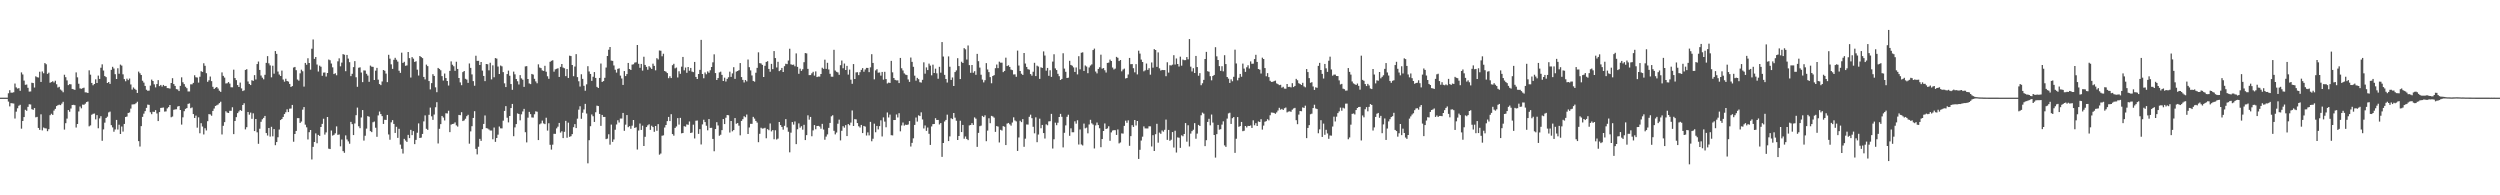 <svg xmlns="http://www.w3.org/2000/svg" width="1920" height="150"><path fill="#4f4f4f" d="M0 74.986h1v1H0zM1 74.986h1v1H1zM2 74.986h1v1H2zM3 74.984h1v1H3zM4 74.986h1v1H4zM5 74.989h1v1H5zM6 71.633h1v6.379H6zM7 69.262h1v12.472H7zM8 71.185h1v8.018H8zM9 71.187h1v8.157H9zM10 70.846h1v8.672H10zM11 64.133h1v26.874H11zM12 67.136h1v18.643H12zM13 68.021h1v15.152H13zM14 67.692h1v13.534H14zM15 69.731h1v10.732H15zM16 55.605h1v43.195H16zM17 57.207h1v35.706H17zM18 61.906h1v27.981H18zM19 65.128h1v19.194H19zM20 64.925h1v20.172H20zM21 67.454h1v14.621H21zM22 70.347h1v9.751H22zM23 70.226h1v9.982H23zM24 63.556h1v20.334H24zM25 63.783h1v20.609H25zM26 67.213h1v15.775H26zM27 58.626h1v31.469H27zM28 59.308h1v30.442H28zM29 59.548h1v38.716H29zM30 55.092h1v44.635H30zM31 62.931h1v24.896H31zM32 54.897h1v45.244H32zM33 56.28h1v41.685H33zM34 48.454h1v50.069H34zM35 49.363h1v49.281H35zM36 56.712h1v44.07H36zM37 55.797h1v43.44H37zM38 63.519h1v24.965H38zM39 63.025h1v24.342H39zM40 62.43h1v25.818H40zM41 63.334h1v21.591H41zM42 61.981h1v21.636H42zM43 64.739h1v16.741H43zM44 67.209h1v13.577H44zM45 66.685h1v13.715H45zM46 68.754h1v11.991H46zM47 69.559h1v10.002H47zM48 70.88h1v7.308H48zM49 57.39h1v42.156H49zM50 59.287h1v35.326H50zM51 61.768h1v29.318H51zM52 65.392h1v19.142H52zM53 64.604h1v21.211H53zM54 64.755h1v18.608H54zM55 68.285h1v12.36H55zM56 68.619h1v11.849H56zM57 69.008h1v11.781H57zM58 55.605h1v42.335H58zM59 59.406h1v35.832H59zM60 64.33h1v21.277H60zM61 67.902h1v13.909H61zM62 68.223h1v14.969H62zM63 67.724h1v12.614H63zM64 67.328h1v13.149H64zM65 70.896h1v8.711H65zM66 71.029h1v7.379H66zM67 71.407h1v6.56H67zM68 54.025h1v43.024H68zM69 57.323h1v38.986H69zM70 63.689h1v24.411H70zM71 65.497h1v21.914H71zM72 64.524h1v22.651H72zM73 60.917h1v30.781H73zM74 63.73h1v24.71H74zM75 58.065h1v40.44H75zM76 60.633h1v30.3H76zM77 52.036h1v37.217H77zM78 49.432h1v58.689H78zM79 54.192h1v45.184H79zM80 58.436h1v35.789H80zM81 59.241h1v31.403H81zM82 63.734h1v25.88H82zM83 62.981h1v23.321H83zM84 64.405h1v21.33H84zM85 53.666h1v42.431H85zM86 51.279h1v46.567H86zM87 52.613h1v48.535H87zM88 56.962h1v42.465H88zM89 60.683h1v31.405H89zM90 52.425h1v47.031H90zM91 56.63h1v39.146H91zM92 49.61h1v53.291H92zM93 50.37h1v46.828H93zM94 57.104h1v43.983H94zM95 60.764h1v34.44H95zM96 62.418h1v27.423H96zM97 60.425h1v29.048H97zM98 61.535h1v25.223H98zM99 60.329h1v26.024H99zM100 64.879h1v18.547H100zM101 68.797h1v11.426H101zM102 67.197h1v12.932H102zM103 68.223h1v11.797H103zM104 69.001h1v10.256H104zM105 71.372h1v6.745H105zM106 55.014h1v53.397H106zM107 56.259h1v56.276H107zM108 57.614h1v39.277H108zM109 62.009h1v27.736H109zM110 63.439h1v23.854H110zM111 65.984h1v19.361H111zM112 68.937h1v13.916H112zM113 69.731h1v10.597H113zM114 69.571h1v10.948H114zM115 65.765h1v20.478H115zM116 61.114h1v26.576H116zM117 62.226h1v23.571H117zM118 64.79h1v21.151H118zM119 67.097h1v17.51H119zM120 64.552h1v22.586H120zM121 61.544h1v31.447H121zM122 66.138h1v19.908H122zM123 65.229h1v17.684H123zM124 66.495h1v16.223H124zM125 65.25h1v17.354H125zM126 66.163h1v19.549H126zM127 65.996h1v19.581H127zM128 67.623h1v15.637H128zM129 67.733h1v14.527H129zM130 68.033h1v12.625H130zM131 63.755h1v26.299H131zM132 60.043h1v29.448H132zM133 64.588h1v19.764H133zM134 66.005h1v18.022H134zM135 68.475h1v15.427H135zM136 68.708h1v13.131H136zM137 69.951h1v11.463H137zM138 65.923h1v18.54H138zM139 59.402h1v36.315H139zM140 63.155h1v26.979H140zM141 64.602h1v20.815H141zM142 66.6h1v17.034H142zM143 67.717h1v15.276H143zM144 70.239h1v9.551H144zM145 70.255h1v9.181H145zM146 64.79h1v18.29H146zM147 64.746h1v17.798H147zM148 63.622h1v23.967H148zM149 57.79h1v32.813H149zM150 59.361h1v29.398H150zM151 59.539h1v38.503H151zM152 63.444h1v26.684H152zM153 58.928h1v43.443H153zM154 54.664h1v39.929H154zM155 55.25h1v41.916H155zM156 48.578h1v54.674H156zM157 50.56h1v47.949H157zM158 56.227h1v43.958H158zM159 62.84h1v30.231H159zM160 61.626h1v26.013H160zM161 58.77h1v29.094H161zM162 62.329h1v26.569H162zM163 66.639h1v18.542H163zM164 68.376h1v14.999H164zM165 67.454h1v13.928H165zM166 66.811h1v14.058H166zM167 67.994h1v12.296H167zM168 69.706h1v9.492H168zM169 70.532h1v7.59H169zM170 55.591h1v47.686H170zM171 58.266h1v38.373H171zM172 59.605h1v34.184H172zM173 64.112h1v21.328H173zM174 63.952h1v22.518H174zM175 63.048h1v23.745H175zM176 64.227h1v20.863H176zM177 67.003h1v18.087H177zM178 67.06h1v15.308H178zM179 53.49h1v49.531H179zM180 59.974h1v32.957H180zM181 61.539h1v28.418H181zM182 65.348h1v21.559H182zM183 66.799h1v18.817H183zM184 63.446h1v21.035H184zM185 67.879h1v17.279H185zM186 69.953h1v10.689H186zM187 69.39h1v9.931H187zM188 53.716h1v45.674H188zM189 53.149h1v44.518H189zM190 62.542h1v23.452H190zM191 64.481h1v23.587H191zM192 65.311h1v21.19H192zM193 61.624h1v29.595H193zM194 62.123h1v24.896H194zM195 57.724h1v42.912H195zM196 61.045h1v30.35H196zM197 49.21h1v52.447H197zM198 47.243h1v63.172H198zM199 53.723h1v45.145H199zM200 58.017h1v35.53H200zM201 59.631h1v31.975H201zM202 60.949h1v29.593H202zM203 57.422h1v31.632H203zM204 48.301h1v53.896H204zM205 43.121h1v60.993H205zM206 48.64h1v49.67H206zM207 50.235h1v54.662H207zM208 59.402h1v37.972H208zM209 50.48h1v54.223H209zM210 56.582h1v42.518H210zM211 39.237h1v72.282H211zM212 41.389h1v67.716H212zM213 54.913h1v50.49H213zM214 57.227h1v42.273H214zM215 58.383h1v33.809H215zM216 54.247h1v37.157H216zM217 61.059h1v28.746H217zM218 62.739h1v24.878H218zM219 60.452h1v25.75H219zM220 62.217h1v21.728H220zM221 62.693h1v23.355H221zM222 64.458h1v19.013H222zM223 66.772h1v16.587H223zM224 66.094h1v14.514H224zM225 51.855h1v56.974H225zM226 51.425h1v51.502H226zM227 53.922h1v46.615H227zM228 61.063h1v29.65H228zM229 61.956h1v28.792H229zM230 56.312h1v38.087H230zM231 53.481h1v39.847H231zM232 54.733h1v29.501H232zM233 66.486h1v15.75H233zM234 48.326h1v47.409H234zM235 49.738h1v48.054H235zM236 44.744h1v62.367H236zM237 48.388h1v53.159H237zM238 53.517h1v46.322H238zM239 37.438h1v85.024H239zM240 30.329h1v82.486H240zM241 45.218h1v63.857H241zM242 43.751h1v58.718H242zM243 49.56h1v60.462H243zM244 54.913h1v48.691H244zM245 50.411h1v54.006H245zM246 51.258h1v46.271H246zM247 58.218h1v36.924H247zM248 55.762h1v35.425H248zM249 55.662h1v47.707H249zM250 58.772h1v42.928H250zM251 56.06h1v33.799H251zM252 45.708h1v68.494H252zM253 46.303h1v68.171H253zM254 48.802h1v51.449H254zM255 51.693h1v52.442H255zM256 56.882h1v46.704H256zM257 56.259h1v46.123H257zM258 57.779h1v39.272H258zM259 47.083h1v56.493H259zM260 44.79h1v58.471H260zM261 50.945h1v61.442H261zM262 48.054h1v59.085H262zM263 41.551h1v74.537H263zM264 42.039h1v75.331H264zM265 54.687h1v49.32H265zM266 42.181h1v64.953H266zM267 44.984h1v63.6H267zM268 47.786h1v62.596H268zM269 58.463h1v35.152H269zM270 56.687h1v38.636H270zM271 51.546h1v52.165H271zM272 46.967h1v47.835H272zM273 59.361h1v29.103H273zM274 66.664h1v15.997H274zM275 52.02h1v44.944H275zM276 51.693h1v46.775H276zM277 55.71h1v34.484H277zM278 63.096h1v21.419H278zM279 54.089h1v53.884H279zM280 54.19h1v50.053H280zM281 56.685h1v42.101H281zM282 58.042h1v31.16H282zM283 62.828h1v26.841H283zM284 50.4h1v50.323H284zM285 51.192h1v50.286H285zM286 51.357h1v42.527H286zM287 61.425h1v31.923H287zM288 54.291h1v43.788H288zM289 52.142h1v52.914H289zM290 61.171h1v27.473H290zM291 64.554h1v21.106H291zM292 65.382h1v22.216H292zM293 62.542h1v26.64H293zM294 53.783h1v41.403H294zM295 54.327h1v37.656H295zM296 56.511h1v35.599H296zM297 63.059h1v25.228H297zM298 42.066h1v61.19H298zM299 45.037h1v62.289H299zM300 49.397h1v44.543H300zM301 52.885h1v39.359H301zM302 45.937h1v49.247H302zM303 44.371h1v57.745H303zM304 45.875h1v51.517H304zM305 47.333h1v58.556H305zM306 54.318h1v44.591H306zM307 55.975h1v55.072H307zM308 40.432h1v73.841H308zM309 48.315h1v69.6H309zM310 47.447h1v59.213H310zM311 50.549h1v57.398H311zM312 50.244h1v58.753H312zM313 39.915h1v63.664H313zM314 44.655h1v61.419H314zM315 59.544h1v40.218H315zM316 43.895h1v59.863H316zM317 45.06h1v55.644H317zM318 47.587h1v63.118H318zM319 47.035h1v60.359H319zM320 53.49h1v48.455H320zM321 58.028h1v36.732H321zM322 42.989h1v62.987H322zM323 43.845h1v61.815H323zM324 44.65h1v58.235H324zM325 59.086h1v34.163H325zM326 60.997h1v27.649H326zM327 49.635h1v49.272H327zM328 50.78h1v48.938H328zM329 62.267h1v25.91H329zM330 68.635h1v14.026H330zM331 63.831h1v25.493H331zM332 56.994h1v35.068H332zM333 58.308h1v29.675H333zM334 67.067h1v15.306H334zM335 70.825h1v7.642H335zM336 52.176h1v58.027H336zM337 52.927h1v45.99H337zM338 53.989h1v41.33H338zM339 58.484h1v30.549H339zM340 61.828h1v28.434H340zM341 56.458h1v36.045H341zM342 59.962h1v27.004H342zM343 62.194h1v24.953H343zM344 65.698h1v19.357H344zM345 54.437h1v47.02H345zM346 47.163h1v48.508H346zM347 49.702h1v45.516H347zM348 50.894h1v44.118H348zM349 54.362h1v39.629H349zM350 47.424h1v48.892H350zM351 52.936h1v44.276H351zM352 59.919h1v28.354H352zM353 63.288h1v25.203H353zM354 65.453h1v20.719H354zM355 55.385h1v37.606H355zM356 54.549h1v37.903H356zM357 60.507h1v30.671H357zM358 61.137h1v28.084H358zM359 63.638h1v24.548H359zM360 48.743h1v61.605H360zM361 52.135h1v48.801H361zM362 57.113h1v39.831H362zM363 62.329h1v28.231H363zM364 65.858h1v19.547H364zM365 42.824h1v71.497H365zM366 46.745h1v71.813H366zM367 46.701h1v65.985H367zM368 49.94h1v56.686H368zM369 47.607h1v60.593H369zM370 54.231h1v45.001H370zM371 58.315h1v36.876H371zM372 62.327h1v26.34H372zM373 49.173h1v49.242H373zM374 49.377h1v49.304H374zM375 54.021h1v45.397H375zM376 48.166h1v52.083H376zM377 60.99h1v39.249H377zM378 50.162h1v56.798H378zM379 59.319h1v38.62H379zM380 44.57h1v64.397H380zM381 45.003h1v60.984H381zM382 51.121h1v52.321H382zM383 56.847h1v40.35H383zM384 50.329h1v48.208H384zM385 50.919h1v47.695H385zM386 55.408h1v37.281H386zM387 64.005h1v21.202H387zM388 66.875h1v14.658H388zM389 56.866h1v33.532H389zM390 54.204h1v39.799H390zM391 58.182h1v30.883H391zM392 64.547h1v18.444H392zM393 68.958h1v10.845H393zM394 54.987h1v49.632H394zM395 57.079h1v40.778H395zM396 60.695h1v34.598H396zM397 62.405h1v24.706H397zM398 64.879h1v22.651H398zM399 57.706h1v34.722H399zM400 60.189h1v27.597H400zM401 61.26h1v24.351H401zM402 66.698h1v16.935H402zM403 50.974h1v50.581H403zM404 50.793h1v58.579H404zM405 60.681h1v29.689H405zM406 64.08h1v21.81H406zM407 64.59h1v23.042H407zM408 56.763h1v33.452H408zM409 57.317h1v32.987H409zM410 60.519h1v27.26H410zM411 62.498h1v22.98H411zM412 63.936h1v21.872H412zM413 49.418h1v58.164H413zM414 51.874h1v43.635H414zM415 52.318h1v42.449H415zM416 54.044h1v38.583H416zM417 54.494h1v40.261H417zM418 50.546h1v44.768H418zM419 55.074h1v35.324H419zM420 58.571h1v41.751H420zM421 60.516h1v34.175H421zM422 47.484h1v63.72H422zM423 46.712h1v68.206H423zM424 46.298h1v64.802H424zM425 55.06h1v47.686H425zM426 53.245h1v49.577H426zM427 52.863h1v45.74H427zM428 52.451h1v44.829H428zM429 59.095h1v35.301H429zM430 51.361h1v50.478H430zM431 49.129h1v51.669H431zM432 51.926h1v54.134H432zM433 52.428h1v48.81H433zM434 58.468h1v34.358H434zM435 53.02h1v52.738H435zM436 59.83h1v34.367H436zM437 42.757h1v62.369H437zM438 43.053h1v61.543H438zM439 49.91h1v53.124H439zM440 58.532h1v39.162H440zM441 51.086h1v44.253H441zM442 41.576h1v56.777H442zM443 59.221h1v31.923H443zM444 62.421h1v21.81H444zM445 66.451h1v15.143H445zM446 57.024h1v34.232H446zM447 60.562h1v25.999H447zM448 65.881h1v18.206H448zM449 69.678h1v10.08H449zM450 64.79h1v22.392H450zM451 50.858h1v74.58H451zM452 54.87h1v52.793H452zM453 56.781h1v40.151H453zM454 62.116h1v25.782H454zM455 58.949h1v30.325H455zM456 55.357h1v38.274H456zM457 59.834h1v26.363H457zM458 66.735h1v14.408H458zM459 67.573h1v13.882H459zM460 59.846h1v27.645H460zM461 48.768h1v47.899H461zM462 62.924h1v25.34H462zM463 62.272h1v27.519H463zM464 59.766h1v30.046H464zM465 51.892h1v54.969H465zM466 43.025h1v63.404H466zM467 38.216h1v64.912H467zM468 36.113h1v75.01H468zM469 46.55h1v49.164H469zM470 46.747h1v62.195H470zM471 50.281h1v56.832H471zM472 53.561h1v46.075H472zM473 55.735h1v39.867H473zM474 52.892h1v39.478H474zM475 52.476h1v41.641H475zM476 58.079h1v32.937H476zM477 60.258h1v30.783H477zM478 65.252h1v21.483H478zM479 54.591h1v45.85H479zM480 58.42h1v37.306H480zM481 56.861h1v31.508H481zM482 48.31h1v49.389H482zM483 52.988h1v43.861H483zM484 53.785h1v45.109H484zM485 49.633h1v46.869H485zM486 49.333h1v42.824H486zM487 48.074h1v50.188H487zM488 47.834h1v49.897H488zM489 34.547h1v80.282H489zM490 49.017h1v51.238H490zM491 52.073h1v42.811H491zM492 49.093h1v50.705H492zM493 54.245h1v42.255H493zM494 43.581h1v68.563H494zM495 49.88h1v55.198H495zM496 51.35h1v46.214H496zM497 53.547h1v42.724H497zM498 50.858h1v44.582H498zM499 51.888h1v47.835H499zM500 52.952h1v43.587H500zM501 48.907h1v48.675H501zM502 50.574h1v50.643H502zM503 54.014h1v42.756H503zM504 44.675h1v55.772H504zM505 45.683h1v49.638H505zM506 38.77h1v79.991H506zM507 38.949h1v78.984H507zM508 43.233h1v61.021H508zM509 41.274h1v62.662H509zM510 54.536h1v43.385H510zM511 55.092h1v40.906H511zM512 56.113h1v36.933H512zM513 60.068h1v29.718H513zM514 58.578h1v34.418H514zM515 59.967h1v27.741H515zM516 50.072h1v52.866H516zM517 48.99h1v55.209H517zM518 52.464h1v45.791H518zM519 51.871h1v45.23H519zM520 59.477h1v31.238H520zM521 54.733h1v40.959H521zM522 56.692h1v33.838H522zM523 51.224h1v51.193H523zM524 43.716h1v58.434H524zM525 54h1v42.905H525zM526 51.869h1v45.406H526zM527 55.911h1v39.622H527zM528 51.462h1v44.376H528zM529 54.327h1v38.959H529zM530 52.158h1v49.966H530zM531 54.991h1v46.812H531zM532 55.389h1v40.355H532zM533 47.585h1v58.776H533zM534 59.07h1v33.63H534zM535 60.656h1v31.888H535zM536 56.815h1v45.988H536zM537 53.673h1v45.521H537zM538 30.64h1v80.291H538zM539 56.85h1v38.691H539zM540 60.125h1v31.852H540zM541 55.659h1v38.091H541zM542 57.037h1v39.524H542zM543 54.856h1v45.219H543zM544 55.852h1v35.582H544zM545 53.989h1v44.264H545zM546 51.437h1v46.718H546zM547 47.875h1v58.842H547zM548 41.732h1v74.436H548zM549 56.124h1v42.994H549zM550 61.457h1v32.403H550zM551 59.942h1v36.404H551zM552 55.589h1v48.661H552zM553 55.044h1v48.407H553zM554 57.497h1v42.461H554zM555 62.222h1v29.224H555zM556 59.624h1v35.676H556zM557 62.62h1v27.791H557zM558 60.571h1v27.771H558zM559 59.315h1v29.185H559zM560 55.062h1v46.711H560zM561 59.042h1v33.889H561zM562 56.385h1v44.5H562zM563 51.592h1v48.304H563zM564 60.576h1v30.108H564zM565 54.993h1v40.053H565zM566 54.51h1v40.005H566zM567 53.918h1v42.605H567zM568 48.454h1v55.47H568zM569 59.18h1v33.694H569zM570 61.331h1v30.231H570zM571 63.316h1v25.972H571zM572 61.439h1v28.611H572zM573 62.501h1v25.436H573zM574 45.703h1v57.189H574zM575 51.585h1v46.315H575zM576 54.073h1v41.016H576zM577 57.964h1v37.155H577zM578 62.151h1v27.604H578zM579 62.72h1v28.382H579zM580 55.863h1v37.008H580zM581 52.128h1v42.044H581zM582 40.166h1v69.048H582zM583 48.463h1v54.308H583zM584 48.722h1v49.364H584zM585 49.83h1v48.913H585zM586 59.125h1v39.465H586zM587 50.551h1v47.624H587zM588 47.569h1v58.618H588zM589 46.976h1v52.197H589zM590 52.95h1v47.025H590zM591 55.074h1v39.734H591zM592 49.075h1v51.824H592zM593 53.082h1v46.828H593zM594 39.217h1v67.734H594zM595 44.584h1v55.459H595zM596 51.812h1v55.37H596zM597 47.459h1v58.982H597zM598 54.648h1v39.03H598zM599 53.838h1v42.213H599zM600 52.151h1v45.333H600zM601 55.321h1v44.262H601zM602 50.851h1v45.754H602zM603 48.937h1v42.557H603zM604 49.255h1v48.592H604zM605 46.474h1v54.69H605zM606 37.436h1v79.538H606zM607 49.386h1v52.506H607zM608 49.8h1v43.923H608zM609 49.631h1v46.079H609zM610 50.867h1v42.405H610zM611 41.011h1v69.67H611zM612 51.377h1v47.89H612zM613 56.669h1v38.114H613zM614 52.714h1v45.328H614zM615 54.412h1v42.488H615zM616 53.188h1v46.391H616zM617 47.775h1v48.068H617zM618 40.762h1v66.83H618zM619 41.002h1v62.779H619zM620 52.879h1v35.69H620zM621 57.692h1v34.195H621zM622 57.628h1v32.161H622zM623 56.321h1v48.352H623zM624 55.151h1v44.997H624zM625 58.079h1v37.961H625zM626 54.84h1v44.45H626zM627 59.177h1v37.588H627zM628 58.765h1v37.92H628zM629 58.832h1v38.37H629zM630 56.852h1v42.026H630zM631 52.002h1v43.149H631zM632 52.913h1v46.594H632zM633 45.843h1v61.479H633zM634 52.899h1v52.033H634zM635 48.239h1v54.967H635zM636 53.357h1v44.825H636zM637 56.692h1v37.718H637zM638 58.88h1v30.446H638zM639 58.932h1v29.567H639zM640 38.244h1v62.199H640zM641 54.174h1v49.064H641zM642 55.165h1v46.629H642zM643 55.611h1v39.428H643zM644 57.472h1v34.424H644zM645 50.054h1v57.782H645zM646 46.479h1v53.98H646zM647 52.444h1v44.463H647zM648 48.786h1v49.272H648zM649 53.737h1v42.344H649zM650 50.601h1v53.887H650zM651 57.285h1v38.002H651zM652 53.476h1v42.747H652zM653 61.187h1v32.98H653zM654 64.368h1v20.462H654zM655 49.216h1v47.544H655zM656 60.679h1v30.819H656zM657 55.627h1v36.084H657zM658 55.428h1v39.107H658zM659 57.706h1v39.291H659zM660 55.458h1v42.481H660zM661 53.677h1v42.257H661zM662 52.32h1v49.897H662zM663 55.09h1v41.641H663zM664 53.357h1v43.896H664zM665 52.1h1v51.982H665zM666 52.192h1v49.476H666zM667 55.408h1v48.602H667zM668 51.736h1v41.877H668zM669 41.64h1v66.832H669zM670 48.347h1v58.187H670zM671 60.926h1v34.07H671zM672 54.044h1v47.517H672zM673 53.149h1v43.545H673zM674 55.833h1v43.548H674zM675 55.63h1v41.266H675zM676 58.058h1v34.333H676zM677 55.222h1v49.579H677zM678 61.189h1v28.988H678zM679 55.138h1v38.228H679zM680 60.738h1v36.983H680zM681 64.085h1v22.264H681zM682 63.441h1v26.754H682zM683 63.691h1v24.315H683zM684 46.724h1v57.086H684zM685 55.55h1v48.446H685zM686 59.912h1v32.273H686zM687 61.349h1v30.824H687zM688 61.739h1v26.18H688zM689 61.67h1v28.524H689zM690 63.796h1v23.133H690zM691 44.506h1v56.361H691zM692 52.441h1v43.905H692zM693 54.131h1v39.968H693zM694 56.385h1v40.055H694zM695 57.314h1v38.453H695zM696 57.664h1v38.336H696zM697 61.027h1v34.569H697zM698 62.899h1v30.082H698zM699 44.193h1v68.352H699zM700 47.516h1v62.225H700zM701 51.295h1v54.937H701zM702 58.131h1v37.812H702zM703 61.958h1v28.293H703zM704 59.789h1v33.6H704zM705 60.809h1v27.757H705zM706 63.123h1v26.006H706zM707 63.451h1v22.831H707zM708 61.304h1v30.469H708zM709 47.875h1v50.79H709zM710 56.596h1v39.751H710zM711 51.746h1v48.746H711zM712 53.796h1v44.154H712zM713 48.841h1v53.928H713zM714 50.377h1v60.955H714zM715 57.866h1v39.261H715zM716 49.658h1v45.674H716zM717 56.049h1v39.158H717zM718 52.725h1v38.05H718zM719 56.296h1v35.871H719zM720 60.457h1v31.671H720zM721 51.311h1v44.292H721zM722 55.817h1v38.709H722zM723 32.304h1v88.146H723zM724 43.417h1v66.425H724zM725 57.475h1v35.816H725zM726 60.658h1v31.474H726zM727 63.405h1v24.653H727zM728 43.302h1v65.019H728zM729 51.263h1v53.468H729zM730 61.414h1v29.391H730zM731 59.486h1v31.989H731zM732 66.051h1v20.712H732zM733 55.357h1v35.013H733zM734 54.057h1v38.688H734zM735 44.694h1v62.831H735zM736 50.739h1v53.706H736zM737 60.699h1v32.028H737zM738 47.427h1v53.976H738zM739 48.406h1v47.535H739zM740 36.983h1v69.581H740zM741 37.866h1v66.949H741zM742 45.735h1v60.961H742zM743 34.911h1v72.701H743zM744 50.015h1v46.269H744zM745 55.914h1v40.105H745zM746 49.901h1v44.655H746zM747 55.847h1v40.103H747zM748 54.689h1v35.484H748zM749 57.44h1v33.712H749zM750 41.366h1v71.408H750zM751 46.996h1v55.061H751zM752 51.894h1v45.035H752zM753 57.404h1v39.043H753zM754 61.109h1v27.89H754zM755 63.263h1v26.629H755zM756 61.606h1v26.986H756zM757 48.477h1v59.982H757zM758 53.362h1v46.924H758zM759 55.419h1v35.429H759zM760 59.228h1v35.372H760zM761 63.945h1v25.024H761zM762 58.381h1v31.087H762zM763 57.692h1v32.689H763zM764 52.361h1v48.904H764zM765 49.576h1v47.23H765zM766 52.329h1v44.926H766zM767 47.36h1v62.058H767zM768 48.109h1v51.572H768zM769 48.109h1v52.145H769zM770 55.41h1v41.481H770zM771 54.462h1v42.879H771zM772 44.291h1v67.128H772zM773 50.761h1v44.161H773zM774 50.102h1v44.294H774zM775 51.43h1v44.037H775zM776 53.474h1v43.035H776zM777 53.87h1v40.245H777zM778 57.186h1v32.902H778zM779 57.063h1v35.466H779zM780 58.983h1v34.239H780zM781 38.876h1v77.027H781zM782 50.315h1v55.244H782zM783 54.508h1v38.226H783zM784 56.63h1v37.162H784zM785 57.557h1v33.923H785zM786 40.704h1v72.055H786zM787 48.816h1v57.684H787zM788 51.427h1v44.161H788zM789 53.133h1v42.563H789zM790 53.517h1v36.189H790zM791 56.866h1v31.204H791zM792 58.12h1v32.646H792zM793 55.108h1v42.25H793zM794 48.232h1v54.182H794zM795 58.434h1v31.689H795zM796 50.441h1v58.782H796zM797 51.112h1v52.223H797zM798 60.58h1v30.538H798zM799 51.714h1v46.812H799zM800 52.155h1v43.811H800zM801 39.466h1v62.705H801zM802 42.664h1v63.715H802zM803 54.25h1v41.222H803zM804 52.18h1v44.047H804zM805 58.23h1v34.99H805zM806 53.979h1v39.098H806zM807 59.01h1v28.416H807zM808 47.298h1v66.768H808zM809 41.693h1v65.248H809zM810 52.519h1v41.71H810zM811 53.833h1v42.325H811zM812 56.701h1v37.56H812zM813 58.532h1v31.305H813zM814 61.434h1v26.027H814zM815 60.599h1v29.119H815zM816 40.931h1v72.271H816zM817 52.67h1v49.3H817zM818 55.142h1v41.172H818zM819 59.88h1v29.847H819zM820 59.651h1v28.46H820zM821 46.712h1v57.581H821zM822 49.844h1v48.698H822zM823 50.475h1v51.106H823zM824 51.757h1v49.808H824zM825 55.25h1v37.915H825zM826 51.807h1v43.179H826zM827 57.163h1v35.207H827zM828 43.149h1v67.83H828zM829 53.238h1v46.198H829zM830 40.491h1v70.478H830zM831 40.166h1v71.538H831zM832 54.483h1v40.451H832zM833 50.262h1v48.279H833zM834 51.098h1v46.91H834zM835 56.197h1v46.224H835zM836 51.796h1v43.788H836zM837 50.345h1v41.678H837zM838 49.482h1v45.221H838zM839 38.464h1v57.205H839zM840 37.301h1v76.734H840zM841 54.941h1v41.355H841zM842 56.392h1v37.739H842zM843 52.952h1v43.12H843zM844 51.638h1v46.873H844zM845 41.97h1v71.074H845zM846 52.73h1v54.047H846zM847 52.272h1v48.32H847zM848 53.984h1v40.817H848zM849 55.708h1v43.388H849zM850 48.322h1v50.295H850zM851 48.072h1v48.924H851zM852 45.779h1v62.339H852zM853 46.854h1v54.825H853zM854 51.846h1v48.412H854zM855 53.362h1v46.581H855zM856 52.686h1v47.322H856zM857 43.655h1v59.991H857zM858 44.366h1v55.051H858zM859 46.907h1v63.239H859zM860 46.076h1v63.319H860zM861 54.787h1v47.684H861zM862 53.382h1v49.249H862zM863 52.695h1v43.951H863zM864 60.278h1v32.403H864zM865 59.917h1v34.406H865zM866 57.172h1v35.244H866zM867 44.511h1v67.455H867zM868 49.315h1v55.228H868zM869 49.189h1v46.981H869zM870 52.402h1v45.072H870zM871 55.531h1v36.628H871zM872 49.276h1v47.07H872zM873 57.136h1v35.807H873zM874 38.905h1v83.173H874zM875 41.187h1v73.877H875zM876 45.772h1v62.177H876zM877 47.635h1v57.35H877zM878 54.792h1v42.291H878zM879 54.037h1v44.557H879zM880 48.791h1v49.876H880zM881 53.664h1v45.003H881zM882 52.384h1v44.607H882zM883 57.367h1v39.648H883zM884 47.951h1v64.553H884zM885 51.958h1v51.879H885zM886 37.756h1v78.206H886zM887 38.393h1v64.681H887zM888 51.366h1v43.694H888zM889 40.231h1v69.359H889zM890 52.492h1v49.361H890zM891 54.149h1v48.602H891zM892 53.732h1v46.452H892zM893 53.831h1v47.285H893zM894 53.787h1v45.882H894zM895 58.504h1v33.358H895zM896 47.823h1v59.572H896zM897 55.744h1v44.022H897zM898 50.125h1v58.029H898zM899 50.281h1v57.059H899zM900 49.654h1v51.778H900zM901 42.375h1v70.952H901zM902 49.557h1v50.838H902zM903 44.925h1v72.218H903zM904 49.162h1v56.375H904zM905 51.107h1v54.66H905zM906 43.533h1v70.032H906zM907 50.439h1v53.486H907zM908 45.79h1v58.853H908zM909 46.241h1v56.654H909zM910 46.184h1v48.313H910zM911 43.824h1v64.955H911zM912 45.566h1v50.616H912zM913 30h1v82.479H913zM914 51.189h1v51.433H914zM915 54.89h1v45.821H915zM916 52.37h1v47.256H916zM917 56.085h1v38.494H917zM918 42.977h1v63.571H918zM919 51.524h1v51.058H919zM920 58.157h1v37.766H920zM921 56.19h1v40.561H921zM922 65.412h1v23.129H922zM923 63.966h1v22.531H923zM924 61.363h1v25.935H924zM925 45.325h1v66.906H925zM926 39.835h1v67.853H926zM927 54.668h1v38.984H927zM928 55.11h1v36.118H928zM929 58.498h1v37.764H929zM930 61.679h1v26.292H930zM931 58.388h1v35.789H931zM932 57.566h1v46.125H932zM933 36.257h1v84.779H933zM934 43.263h1v59.757H934zM935 46.083h1v49.851H935zM936 50.814h1v48.759H936zM937 54.444h1v44.756H937zM938 50.86h1v44.811H938zM939 54.767h1v38.391H939zM940 42.396h1v69.245H940zM941 49.198h1v63.58H941zM942 59.143h1v31.939H942zM943 60.397h1v26.693H943zM944 63.702h1v22.882H944zM945 60.919h1v34.278H945zM946 62.434h1v28.361H946zM947 59.003h1v30.92H947zM948 38.12h1v79.3H948zM949 48.752h1v57.805H949zM950 61.67h1v28.247H950zM951 59.766h1v37.606H951zM952 56.79h1v40.048H952zM953 58.953h1v34.692H953zM954 48.848h1v51.895H954zM955 52.693h1v47.723H955zM956 55.218h1v41.566H956zM957 51.682h1v46.205H957zM958 50.148h1v46.5H958zM959 52.65h1v44.097H959zM960 47.166h1v49.194H960zM961 48.981h1v49.272H961zM962 48.912h1v43.479H962zM963 45.364h1v50.842H963zM964 42.064h1v52.572H964zM965 47.585h1v49.185H965zM966 52.972h1v40.316H966zM967 53.497h1v40.178H967zM968 56.456h1v35.113H968zM969 44.282h1v55.257H969zM970 45.33h1v51.142H970zM971 52.283h1v41.199H971zM972 58.571h1v34.459H972zM973 56.186h1v35.372H973zM974 59.216h1v33.25H974zM975 62.08h1v26.457H975zM976 62.913h1v23.504H976zM977 62.837h1v23.669H977zM978 62.315h1v24.401H978zM979 61.88h1v25.514H979zM980 64.057h1v22.277H980zM981 64.609h1v20.295H981zM982 65.398h1v17.418H982zM983 65.131h1v19.089H983zM984 67.342h1v16.281H984zM985 66.682h1v17.778H985zM986 68.021h1v15.106H986zM987 68.145h1v14.434H987zM988 64.526h1v21.806H988zM989 66.76h1v18.961H989zM990 66.685h1v18.835H990zM991 67.147h1v18.707H991zM992 63.922h1v20.325H992zM993 66.854h1v16.457H993zM994 66h1v16.823H994zM995 60.578h1v31.721H995zM996 61.629h1v33.763H996zM997 63.92h1v24.104H997zM998 64.487h1v20.771H998zM999 65.261h1v20.206H999zM1000 63.615h1v18.867H1000zM1001 66.376h1v16.542H1001zM1002 67.062h1v14.072H1002zM1003 53.057h1v53.021H1003zM1004 55.348h1v42.9H1004zM1005 60.022h1v36.07H1005zM1006 63.567h1v24.177H1006zM1007 63.13h1v24.161H1007zM1008 66.401h1v16.578H1008zM1009 69.058h1v11.389H1009zM1010 67.09h1v16.223H1010zM1011 67.433h1v16.349H1011zM1012 50.574h1v51.776H1012zM1013 48.301h1v51.009H1013zM1014 53.741h1v38.576H1014zM1015 56.747h1v48.439H1015zM1016 60.326h1v34.596H1016zM1017 49.093h1v54.44H1017zM1018 52.499h1v47.164H1018zM1019 55.195h1v47.302H1019zM1020 46.655h1v59.961H1020zM1021 43.52h1v60.494H1021zM1022 53.327h1v50.881H1022zM1023 58.131h1v39.023H1023zM1024 57.296h1v32.298H1024zM1025 57.28h1v36.017H1025zM1026 58.374h1v31.229H1026zM1027 58.404h1v28.489H1027zM1028 61.736h1v23.827H1028zM1029 64.877h1v17.761H1029zM1030 64.407h1v20.657H1030zM1031 68.118h1v14.626H1031zM1032 68.509h1v14.793H1032zM1033 69.658h1v9.982H1033zM1034 69.532h1v10.025H1034zM1035 52.261h1v54.711H1035zM1036 55.199h1v50.369H1036zM1037 57.312h1v38.421H1037zM1038 62.544h1v24.926H1038zM1039 64.034h1v23.083H1039zM1040 64.675h1v23.236H1040zM1041 65.289h1v19.224H1041zM1042 64.149h1v18.775H1042zM1043 65.957h1v16.226H1043zM1044 68.88h1v13.195H1044zM1045 42.728h1v65.138H1045zM1046 61.324h1v27.338H1046zM1047 62.045h1v28.061H1047zM1048 64.574h1v19.352H1048zM1049 66.099h1v16.155H1049zM1050 64.389h1v21.101H1050zM1051 65.648h1v16.411H1051zM1052 67.932h1v11.984H1052zM1053 68.392h1v12.222H1053zM1054 53.007h1v47.263H1054zM1055 57.248h1v40.597H1055zM1056 64.064h1v25.752H1056zM1057 61.7h1v25.642H1057zM1058 62.025h1v24.704H1058zM1059 55.291h1v35.189H1059zM1060 60.182h1v28.785H1060zM1061 58.96h1v43.344H1061zM1062 57.804h1v37.716H1062zM1063 52.869h1v38.096H1063zM1064 48.457h1v59.036H1064zM1065 55.641h1v43.051H1065zM1066 57.987h1v35.225H1066zM1067 62.164h1v29.382H1067zM1068 63.586h1v26.317H1068zM1069 62.057h1v27.203H1069zM1070 61.647h1v25.003H1070zM1071 49.96h1v49.826H1071zM1072 47.482h1v53.191H1072zM1073 52.814h1v52.156H1073zM1074 55.68h1v46.677H1074zM1075 57.85h1v37.407H1075zM1076 50.906h1v52.868H1076zM1077 56.426h1v42.397H1077zM1078 44.783h1v57.354H1078zM1079 45.399h1v60.245H1079zM1080 50.64h1v56.008H1080zM1081 57.198h1v46.482H1081zM1082 59.377h1v31.721H1082zM1083 56.401h1v33.019H1083zM1084 60.077h1v27.908H1084zM1085 62.196h1v24.795H1085zM1086 64.343h1v20.27H1086zM1087 63.766h1v19.542H1087zM1088 63.533h1v19.567H1088zM1089 61.636h1v22.568H1089zM1090 63.913h1v18.073H1090zM1091 67.108h1v13.543H1091zM1092 57.31h1v37.62H1092zM1093 52.581h1v51.978H1093zM1094 53.696h1v42.355H1094zM1095 57.996h1v34.598H1095zM1096 61.459h1v28.547H1096zM1097 64.478h1v25.729H1097zM1098 65.261h1v20.714H1098zM1099 67.687h1v16.793H1099zM1100 67.905h1v16.143H1100zM1101 68.321h1v14.978H1101zM1102 60.587h1v29.194H1102zM1103 57.081h1v31.584H1103zM1104 56.646h1v33.138H1104zM1105 62.276h1v26.736H1105zM1106 65.062h1v23.994H1106zM1107 63.112h1v26.114H1107zM1108 65.124h1v21.659H1108zM1109 65.485h1v19.094H1109zM1110 64.803h1v18.086H1110zM1111 65.469h1v16.313H1111zM1112 60.583h1v26.851H1112zM1113 64.54h1v25.576H1113zM1114 65.227h1v18.897H1114zM1115 64.146h1v19.817H1115zM1116 64.478h1v20.16H1116zM1117 59.015h1v40.776H1117zM1118 59.734h1v33.459H1118zM1119 60.077h1v30.254H1119zM1120 61.931h1v25.301H1120zM1121 65.421h1v22.987H1121zM1122 54.508h1v47.185H1122zM1123 53.359h1v53.962H1123zM1124 56.319h1v41.417H1124zM1125 59.814h1v28.83H1125zM1126 62.672h1v26.617H1126zM1127 61.713h1v26.649H1127zM1128 63.201h1v22.06H1128zM1129 65.6h1v19.084H1129zM1130 52.844h1v42.971H1130zM1131 50.217h1v49.24H1131zM1132 53.199h1v42.525H1132zM1133 52.934h1v49.348H1133zM1134 60.681h1v32.323H1134zM1135 52.409h1v49.792H1135zM1136 55.513h1v42.657H1136zM1137 46.401h1v57.871H1137zM1138 43.282h1v66.278H1138zM1139 49.741h1v50.675H1139zM1140 53.913h1v48.505H1140zM1141 61.143h1v33.559H1141zM1142 54.984h1v36.818H1142zM1143 54.703h1v38.647H1143zM1144 61.713h1v26.439H1144zM1145 64.746h1v21.918H1145zM1146 65.048h1v16.963H1146zM1147 63.922h1v20.309H1147zM1148 65.06h1v19.92H1148zM1149 66.08h1v17.878H1149zM1150 68.195h1v12.307H1150zM1151 68.907h1v10.909H1151zM1152 54.087h1v51.934H1152zM1153 56.71h1v41.737H1153zM1154 59.93h1v35.047H1154zM1155 61.869h1v25.683H1155zM1156 63.027h1v24.25H1156zM1157 63.849h1v21.467H1157zM1158 65.966h1v16.088H1158zM1159 67.429h1v13.598H1159zM1160 68.033h1v14.708H1160zM1161 58.514h1v34.111H1161zM1162 50.581h1v49.929H1162zM1163 65.142h1v17.709H1163zM1164 66.541h1v16.757H1164zM1165 68.909h1v14.173H1165zM1166 69.024h1v10.586H1166zM1167 68.951h1v13.111H1167zM1168 69.983h1v11.875H1168zM1169 71.132h1v7.567H1169zM1170 71.88h1v6.88H1170zM1171 65.984h1v16.661H1171zM1172 48.978h1v50.71H1172zM1173 60.915h1v29.773H1173zM1174 64.696h1v21.154H1174zM1175 64.748h1v19.812H1175zM1176 58.791h1v32.019H1176zM1177 62.089h1v27.565H1177zM1178 57.392h1v43.493H1178zM1179 58.795h1v42.859H1179zM1180 60.15h1v29.506H1180zM1181 48.315h1v61.46H1181zM1182 52.661h1v49.071H1182zM1183 56.657h1v40.739H1183zM1184 61.253h1v27.494H1184zM1185 59.113h1v30.119H1185zM1186 57.527h1v29.728H1186zM1187 60.406h1v26.26H1187zM1188 57.559h1v41.209H1188zM1189 47.752h1v54.827H1189zM1190 51.031h1v47.661H1190zM1191 51.029h1v53.184H1191zM1192 59.255h1v35.647H1192zM1193 51.004h1v55.686H1193zM1194 56.264h1v41.133H1194zM1195 45.213h1v57.317H1195zM1196 47.518h1v57.169H1196zM1197 53.226h1v43.461H1197zM1198 51.606h1v54.191H1198zM1199 58.992h1v38.08H1199zM1200 54.078h1v37.924H1200zM1201 54.311h1v38.299H1201zM1202 60.851h1v29.65H1202zM1203 63.183h1v22.557H1203zM1204 62.986h1v21.105H1204zM1205 63.398h1v21.73H1205zM1206 62.601h1v21.295H1206zM1207 62.627h1v20.879H1207zM1208 66.323h1v15.184H1208zM1209 67.525h1v12.804H1209zM1210 51.489h1v55.489H1210zM1211 53.403h1v54.93H1211zM1212 53.329h1v44.12H1212zM1213 58.5h1v30.826H1213zM1214 63.208h1v27.075H1214zM1215 57.692h1v36.368H1215zM1216 57.344h1v34.065H1216zM1217 56.11h1v36.081H1217zM1218 58.928h1v32.387H1218zM1219 59.663h1v29.567H1219zM1220 56.154h1v41.195H1220zM1221 53.174h1v41.215H1221zM1222 52.618h1v40.677H1222zM1223 54.025h1v40.334H1223zM1224 57.575h1v36.13H1224zM1225 42.778h1v65.754H1225zM1226 44.955h1v61.428H1226zM1227 43.7h1v70.54H1227zM1228 41.707h1v66.99H1228zM1229 49.468h1v60.476H1229zM1230 51.558h1v57.718H1230zM1231 54.474h1v47.695H1231zM1232 47.417h1v58.141H1232zM1233 58.452h1v38.579H1233zM1234 54.22h1v40.842H1234zM1235 56.392h1v34.633H1235zM1236 56.889h1v46.253H1236zM1237 51.947h1v57.853H1237zM1238 59.399h1v35.209H1238zM1239 41.56h1v78.13H1239zM1240 40.576h1v71.68H1240zM1241 45.138h1v65.441H1241zM1242 53.801h1v50.975H1242zM1243 53.121h1v51.47H1243zM1244 48.168h1v53.241H1244zM1245 46.788h1v58.92H1245zM1246 48.669h1v58.045H1246zM1247 47.699h1v56.187H1247zM1248 49.738h1v44.275H1248zM1249 46.495h1v64.596H1249zM1250 47.898h1v54.868H1250zM1251 51.874h1v50.886H1251zM1252 47.921h1v52.186H1252zM1253 47.704h1v57.244H1253zM1254 40.784h1v67.068H1254zM1255 38.264h1v65.665H1255zM1256 50.912h1v54.381H1256zM1257 60.75h1v36.816H1257zM1258 55.316h1v42.2H1258zM1259 48.452h1v47.237H1259zM1260 55.639h1v36.095H1260zM1261 56.094h1v33.268H1261zM1262 59.599h1v28.222H1262zM1263 48.628h1v52.252H1263zM1264 37.811h1v62.06H1264zM1265 50.274h1v47.649H1265zM1266 53.659h1v36.814H1266zM1267 58.722h1v29.785H1267zM1268 49.965h1v61.257H1268zM1269 53.162h1v52.191H1269zM1270 54.424h1v41.675H1270zM1271 58.521h1v32.44H1271zM1272 60.203h1v29.547H1272zM1273 55.47h1v39.121H1273zM1274 54.128h1v39.281H1274zM1275 57.795h1v32.435H1275zM1276 64.032h1v24.571H1276zM1277 44.424h1v61.849H1277zM1278 52.229h1v59.968H1278zM1279 61.459h1v28.755H1279zM1280 63.222h1v21.847H1280zM1281 63.336h1v24.96H1281zM1282 60.99h1v28.714H1282zM1283 51.189h1v42.367H1283zM1284 54.357h1v44.594H1284zM1285 57.63h1v32.053H1285zM1286 62.629h1v28.073H1286zM1287 47.951h1v60.126H1287zM1288 52.045h1v59.38H1288zM1289 56.156h1v37.901H1289zM1290 56.378h1v37.155H1290zM1291 56.779h1v37.482H1291zM1292 49.008h1v51.531H1292zM1293 54.884h1v48.808H1293zM1294 51.201h1v52.195H1294zM1295 53.84h1v45.976H1295zM1296 48.28h1v51.785H1296zM1297 37.31h1v88.883H1297zM1298 39.34h1v70.934H1298zM1299 41.267h1v59.402H1299zM1300 54.469h1v45.759H1300zM1301 54.408h1v44.85H1301zM1302 47.644h1v56.61H1302zM1303 48.054h1v57.37H1303zM1304 41.272h1v67.601H1304zM1305 36.214h1v76.672H1305zM1306 33.737h1v74.804H1306zM1307 40.153h1v73.717H1307zM1308 43.755h1v55.621H1308zM1309 38.988h1v76.59H1309zM1310 48.086h1v53.955H1310zM1311 37.715h1v75.496H1311zM1312 33.549h1v77.473H1312zM1313 40.961h1v60.545H1313zM1314 53.123h1v53.417H1314zM1315 60.468h1v33.639H1315zM1316 59.072h1v34.086H1316zM1317 54.641h1v43.825H1317zM1318 57.767h1v34.134H1318zM1319 60.068h1v30.293H1319zM1320 62.716h1v22.994H1320zM1321 59.116h1v33.694H1321zM1322 54.771h1v39.611H1322zM1323 58.09h1v33.218H1323zM1324 61.661h1v24.898H1324zM1325 62.947h1v20.018H1325zM1326 49.644h1v70.55H1326zM1327 55.346h1v51.579H1327zM1328 56.944h1v40.073H1328zM1329 62.599h1v25.857H1329zM1330 64.124h1v23.568H1330zM1331 56.667h1v33.346H1331zM1332 60.001h1v28.466H1332zM1333 59.624h1v27.297H1333zM1334 59.912h1v25.18H1334zM1335 62.357h1v21.744H1335zM1336 52.686h1v46.766H1336zM1337 49.189h1v47.816H1337zM1338 54.169h1v43.088H1338zM1339 55.044h1v40.43H1339zM1340 57.539h1v37.025H1340zM1341 42.895h1v53.408H1341zM1342 44.994h1v50.361H1342zM1343 53.563h1v42.2H1343zM1344 52.938h1v39.86H1344zM1345 59.431h1v32.284H1345zM1346 51.306h1v43.875H1346zM1347 56.536h1v43.296H1347zM1348 58.848h1v40.804H1348zM1349 61.958h1v30.185H1349zM1350 59.656h1v31.318H1350zM1351 49.162h1v63.401H1351zM1352 51.334h1v46.059H1352zM1353 56.726h1v37.887H1353zM1354 61.359h1v34.168H1354zM1355 63.059h1v24.347H1355zM1356 34.074h1v84.106H1356zM1357 47.376h1v64.255H1357zM1358 46.999h1v58.46H1358zM1359 50.53h1v51.719H1359zM1360 53.819h1v52.561H1360zM1361 47.179h1v62.415H1361zM1362 48.553h1v53.067H1362zM1363 44.687h1v60.984H1363zM1364 42.288h1v66.853H1364zM1365 41.881h1v78.728H1365zM1366 37.157h1v76.439H1366zM1367 42.478h1v55.063H1367zM1368 38.223h1v68.043H1368zM1369 43.066h1v61.733H1369zM1370 37.083h1v73.996H1370zM1371 38.283h1v70.854H1371zM1372 47.292h1v50.259H1372zM1373 52.547h1v50.06H1373zM1374 60.237h1v33.969H1374zM1375 50.226h1v44.555H1375zM1376 50.235h1v50.867H1376zM1377 50.201h1v44.678H1377zM1378 55.165h1v39.492H1378zM1379 55.124h1v33.799H1379zM1380 49.045h1v53.715H1380zM1381 45.081h1v56.519H1381zM1382 52.501h1v42.026H1382zM1383 53.602h1v38.178H1383zM1384 58.015h1v30.561H1384zM1385 49.299h1v61.758H1385zM1386 51.727h1v52.284H1386zM1387 56.664h1v40.211H1387zM1388 61.533h1v26.665H1388zM1389 62.132h1v27.228H1389zM1390 50.45h1v46.537H1390zM1391 56.078h1v39.222H1391zM1392 57.214h1v34.614H1392zM1393 63.277h1v25.553H1393zM1394 64.529h1v23.616H1394zM1395 47.628h1v54.379H1395zM1396 62.279h1v28.556H1396zM1397 62.517h1v22.067H1397zM1398 65.442h1v20.89H1398zM1399 64.494h1v20.87H1399zM1400 57.397h1v34.502H1400zM1401 58.337h1v32.264H1401zM1402 60.663h1v26.342H1402zM1403 62.32h1v26.407H1403zM1404 39.32h1v68.102H1404zM1405 49.544h1v61.586H1405zM1406 54.6h1v39.748H1406zM1407 55.536h1v39.776H1407zM1408 56.829h1v35.603H1408zM1409 49.969h1v48.162H1409zM1410 49.381h1v45.527H1410zM1411 49.695h1v54.067H1411zM1412 54.952h1v45.743H1412zM1413 52.084h1v44.372H1413zM1414 47.038h1v70.469H1414zM1415 44.344h1v67.45H1415zM1416 43.089h1v66.855H1416zM1417 53.79h1v50.392H1417zM1418 52.494h1v48.627H1418zM1419 43.996h1v60.991H1419zM1420 33.886h1v70.396H1420zM1421 47.131h1v58.959H1421zM1422 42.467h1v60.95H1422zM1423 50.443h1v50.607H1423zM1424 37.372h1v83.612H1424zM1425 40.965h1v65.294H1425zM1426 42.634h1v65.196H1426zM1427 51.21h1v51.545H1427zM1428 47.253h1v64.651H1428zM1429 39.212h1v75.097H1429zM1430 43.11h1v68.654H1430zM1431 44.664h1v73.108H1431zM1432 47.672h1v63.417H1432zM1433 46.481h1v62.252H1433zM1434 33.836h1v87.91H1434zM1435 40.81h1v70.291H1435zM1436 42.641h1v66.15H1436zM1437 53.242h1v50.552H1437zM1438 57.003h1v37.922H1438zM1439 59.653h1v33.726H1439zM1440 37.848h1v74.907H1440zM1441 41.384h1v65.553H1441zM1442 49.473h1v53.358H1442zM1443 49.029h1v44.804H1443zM1444 48.53h1v46.587H1444zM1445 56.209h1v33.191H1445zM1446 56.461h1v30.645H1446zM1447 61.427h1v24.614H1447zM1448 65.421h1v19.51H1448zM1449 34.698h1v77.434H1449zM1450 22.987h1v100.723H1450zM1451 36.811h1v71.788H1451zM1452 39.038h1v60.464H1452zM1453 41.039h1v69.405H1453zM1454 41.615h1v63.326H1454zM1455 43.95h1v52.637H1455zM1456 53.993h1v40.009H1456zM1457 55.215h1v34.356H1457zM1458 56.895h1v30.192H1458zM1459 58.527h1v29.691H1459zM1460 61.02h1v27.441H1460zM1461 60.562h1v28.805H1461zM1462 59.754h1v30.494H1462zM1463 61.695h1v28.121H1463zM1464 62.444h1v28.141H1464zM1465 61.871h1v29.943H1465zM1466 61.281h1v30.792H1466zM1467 59.77h1v33.122H1467zM1468 60.049h1v32.355H1468zM1469 61.423h1v32.603H1469zM1470 61.022h1v33.584H1470zM1471 61.292h1v32.506H1471zM1472 61.276h1v34.509H1472zM1473 61.201h1v34.772H1473zM1474 63.11h1v30.52H1474zM1475 64.618h1v26.487H1475zM1476 63.231h1v27.382H1476zM1477 64.435h1v23.701H1477zM1478 64.366h1v23.516H1478zM1479 65.527h1v21.717H1479zM1480 66.772h1v20.936H1480zM1481 66.438h1v20.991H1481zM1482 65.668h1v20.421H1482zM1483 67.202h1v19.97H1483zM1484 66.385h1v20.055H1484zM1485 66.039h1v18.883H1485zM1486 68.28h1v17.958H1486zM1487 67.605h1v18.794H1487zM1488 67.447h1v16.814H1488zM1489 66.998h1v18.746H1489zM1490 68.394h1v15.91H1490zM1491 68.99h1v14.891H1491zM1492 68.848h1v14.502H1492zM1493 68.919h1v14.244H1493zM1494 69.315h1v13.994H1494zM1495 69.408h1v12.28H1495zM1496 68.992h1v13.243H1496zM1497 69.692h1v12.433H1497zM1498 69.987h1v10.636H1498zM1499 69.436h1v10.904H1499zM1500 68.836h1v11.414H1500zM1501 69.344h1v10.712H1501zM1502 69.223h1v10.902H1502zM1503 69.408h1v10.705H1503zM1504 69.592h1v10.256H1504zM1505 69.335h1v10.57H1505zM1506 69.136h1v10.499H1506zM1507 69.939h1v9.492H1507zM1508 69.633h1v9.515H1508zM1509 69.704h1v9.437H1509zM1510 70.681h1v8.313H1510zM1511 70.704h1v8.096H1511zM1512 70.96h1v7.388H1512zM1513 72.208h1v5.255H1513zM1514 73.208h1v3.2H1514zM1515 73.805h1v2.188H1515zM1516 74.293h1v1.428H1516zM1517 74.531h1v1.023H1517zM1518 74.636h1v1H1518zM1519 74.748h1v1H1519zM1520 74.808h1v1H1520zM1521 74.849h1v1H1521zM1522 74.865h1v1H1522zM1523 74.915h1v1H1523zM1524 74.924h1v1H1524zM1525 74.936h1v1H1525zM1526 74.95h1v1H1526zM1527 74.961h1v1H1527zM1528 74.963h1v1H1528zM1529 74.968h1v1H1529zM1530 74.979h1v1H1530zM1531 74.979h1v1H1531zM1532 74.982h1v1H1532zM1533 74.982h1v1H1533zM1534 74.982h1v1H1534zM1535 74.984h1v1H1535zM1536 74.989h1v1H1536zM1537 74.986h1v1H1537zM1538 74.989h1v1H1538zM1539 74.986h1v1H1539zM1540 74.984h1v1H1540zM1541 74.986h1v1H1541zM1542 74.989h1v1H1542zM1543 74.986h1v1H1543zM1544 74.986h1v1H1544zM1545 74.986h1v1H1545zM1546 74.989h1v1H1546zM1547 74.989h1v1H1547zM1548 74.989h1v1H1548zM1549 74.989h1v1H1549zM1550 66.332h1v19.151H1550zM1551 64.579h1v20.419H1551zM1552 65.108h1v19.256H1552zM1553 69.843h1v10.538H1553zM1554 71.558h1v7.004H1554zM1555 72.066h1v5.88H1555zM1556 72.615h1v5.068H1556zM1557 72.643h1v4.601H1557zM1558 72.968h1v3.928H1558zM1559 73.659h1v2.735H1559zM1560 73.89h1v2.158H1560zM1561 72.212h1v6.876H1561zM1562 72.748h1v5.312H1562zM1563 72.881h1v4.221H1563zM1564 72.576h1v4.401H1564zM1565 72.743h1v4.205H1565zM1566 72.693h1v4.276H1566zM1567 72.572h1v4.257H1567zM1568 49.919h1v49.24H1568zM1569 52.776h1v44.736H1569zM1570 63.929h1v21.57H1570zM1571 68.262h1v13.307H1571zM1572 69.216h1v11.861H1572zM1573 69.64h1v10.32H1573zM1574 71.077h1v7.105H1574zM1575 62.162h1v24.77H1575zM1576 61.819h1v25.704H1576zM1577 65.176h1v17.972H1577zM1578 68.99h1v12.612H1578zM1579 69.74h1v10.403H1579zM1580 70.475h1v9.304H1580zM1581 66.442h1v19.606H1581zM1582 68.662h1v13.692H1582zM1583 68.788h1v11.698H1583zM1584 69.051h1v10.758H1584zM1585 70.88h1v8.24H1585zM1586 70.802h1v7.938H1586zM1587 70.512h1v9.082H1587zM1588 70.587h1v8.325H1588zM1589 69.857h1v9.634H1589zM1590 70.113h1v9.284H1590zM1591 70.651h1v8.597H1591zM1592 70.654h1v12.33H1592zM1593 50.672h1v48.606H1593zM1594 57.825h1v34.589H1594zM1595 63.011h1v24.74H1595zM1596 67.179h1v15.04H1596zM1597 72.604h1v4.832H1597zM1598 72.322h1v5.294H1598zM1599 68.488h1v17.116H1599zM1600 68.502h1v15.763H1600zM1601 68.671h1v14.058H1601zM1602 69.921h1v9.97H1602zM1603 70.107h1v9.714H1603zM1604 48.196h1v54.363H1604zM1605 48.949h1v48.835H1605zM1606 62.121h1v26.535H1606zM1607 65.437h1v20.414H1607zM1608 64.751h1v20.282H1608zM1609 66.513h1v17.077H1609zM1610 68.708h1v14.77H1610zM1611 67.696h1v15.573H1611zM1612 70.07h1v10.945H1612zM1613 71.239h1v7.496H1613zM1614 71.803h1v6.869H1614zM1615 71.864h1v6.331H1615zM1616 66.98h1v18.018H1616zM1617 67.106h1v16.816H1617zM1618 69.008h1v13.271H1618zM1619 69.738h1v10.33H1619zM1620 69.818h1v10.183H1620zM1621 71.578h1v8.288H1621zM1622 71.297h1v7.562H1622zM1623 72.32h1v5.814H1623zM1624 72.59h1v5.404H1624zM1625 72.75h1v5.198H1625zM1626 72.578h1v4.484H1626zM1627 72.523h1v4.52H1627zM1628 73.249h1v3.445H1628zM1629 69.836h1v12.076H1629zM1630 56.38h1v38.208H1630zM1631 58.681h1v32.799H1631zM1632 62.704h1v23.729H1632zM1633 67.694h1v14.971H1633zM1634 71.233h1v7.21H1634zM1635 71.535h1v7.107H1635zM1636 71.935h1v6.079H1636zM1637 71.839h1v6.12H1637zM1638 68.616h1v14.125H1638zM1639 70.784h1v10.22H1639zM1640 70.876h1v9.119H1640zM1641 71.152h1v7.288H1641zM1642 72.24h1v5.573H1642zM1643 60.642h1v28.668H1643zM1644 44.483h1v60.522H1644zM1645 59.628h1v31.897H1645zM1646 67.342h1v15.422H1646zM1647 67.181h1v16.363H1647zM1648 68.992h1v12.493H1648zM1649 61.361h1v27.258H1649zM1650 58.633h1v32.481H1650zM1651 60.816h1v27.455H1651zM1652 66.662h1v17.079H1652zM1653 66.733h1v16.2H1653zM1654 67.577h1v14.752H1654zM1655 62.828h1v27.796H1655zM1656 63.707h1v23.962H1656zM1657 66.069h1v18.453H1657zM1658 67.481h1v13.687H1658zM1659 69.456h1v11.38H1659zM1660 68.427h1v12.513H1660zM1661 67.937h1v14.456H1661zM1662 69.704h1v10.893H1662zM1663 69.118h1v12.673H1663zM1664 69.308h1v11.632H1664zM1665 69.34h1v12.2H1665zM1666 68.907h1v11.128H1666zM1667 41.139h1v62.623H1667zM1668 45.602h1v54.124H1668zM1669 54.426h1v36.631H1669zM1670 63.247h1v20.144H1670zM1671 67.392h1v12.877H1671zM1672 70.528h1v9.274H1672zM1673 69.834h1v10.469H1673zM1674 69.871h1v10.84H1674zM1675 70.583h1v9.414H1675zM1676 71.713h1v7.093H1676zM1677 72.624h1v5.422H1677zM1678 73.171h1v4.566H1678zM1679 62.686h1v25.461H1679zM1680 65.923h1v19.187H1680zM1681 67.184h1v15.69H1681zM1682 69.019h1v14.093H1682zM1683 68.916h1v14.834H1683zM1684 69.051h1v12.989H1684zM1685 68.642h1v12.181H1685zM1686 69.713h1v10.81H1686zM1687 70.127h1v10.81H1687zM1688 70.681h1v8.858H1688zM1689 70.628h1v8.091H1689zM1690 69.5h1v10.556H1690zM1691 69.765h1v11.3H1691zM1692 70.695h1v9.121H1692zM1693 71.111h1v8.02H1693zM1694 72.221h1v6.372H1694zM1695 72.366h1v5.409H1695zM1696 72.219h1v5.599H1696zM1697 69.612h1v10.552H1697zM1698 69.882h1v9.377H1698zM1699 70.711h1v7.892H1699zM1700 71.143h1v7.07H1700zM1701 72.352h1v5.617H1701zM1702 72.878h1v4.285H1702zM1703 73.011h1v3.774H1703zM1704 72.942h1v3.715H1704zM1705 69.64h1v12.55H1705zM1706 60.024h1v30.176H1706zM1707 61.652h1v26.542H1707zM1708 65.902h1v18.173H1708zM1709 68.495h1v12.772H1709zM1710 71.539h1v7.265H1710zM1711 71.988h1v6.51H1711zM1712 72.306h1v5.317H1712zM1713 72.526h1v4.882H1713zM1714 71.86h1v7.375H1714zM1715 71.821h1v6.88H1715zM1716 72.446h1v5.081H1716zM1717 72.638h1v4.25H1717zM1718 73.352h1v3.317H1718zM1719 72.938h1v3.845H1719zM1720 69.365h1v13.369H1720zM1721 56.909h1v35.692H1721zM1722 62.862h1v25.134H1722zM1723 67.946h1v13.891H1723zM1724 70.038h1v10.185H1724zM1725 70.809h1v9.311H1725zM1726 70.846h1v8.666H1726zM1727 65.886h1v18.517H1727zM1728 64.27h1v21.266H1728zM1729 66.14h1v16.31H1729zM1730 69.356h1v11.231H1730zM1731 70.187h1v10.272H1731zM1732 69.308h1v11.621H1732zM1733 65.101h1v24.047H1733zM1734 67.257h1v18.354H1734zM1735 67.429h1v16.168H1735zM1736 68.882h1v12.477H1736zM1737 70.452h1v8.846H1737zM1738 67.735h1v12.625H1738zM1739 69.962h1v10.227H1739zM1740 70.631h1v8.78H1740zM1741 70.621h1v8.833H1741zM1742 71.214h1v7.778H1742zM1743 71.464h1v6.77H1743zM1744 60.748h1v27.372H1744zM1745 46.143h1v56.688H1745zM1746 57.486h1v36.141H1746zM1747 62.984h1v24.385H1747zM1748 67.257h1v16.187H1748zM1749 72.166h1v5.683H1749zM1750 67.28h1v18.869H1750zM1751 66.639h1v19.709H1751zM1752 68.573h1v15.752H1752zM1753 70.258h1v11.68H1753zM1754 70.422h1v9.883H1754zM1755 60.521h1v26.516H1755zM1756 47.585h1v54.134H1756zM1757 57.09h1v36.102H1757zM1758 63.432h1v23.594H1758zM1759 62.961h1v21.859H1759zM1760 65.101h1v19.306H1760zM1761 65.263h1v18.009H1761zM1762 65.515h1v18.592H1762zM1763 67.706h1v16.885H1763zM1764 69.566h1v12.197H1764zM1765 69.891h1v9.213H1765zM1766 72.029h1v6.59H1766zM1767 60.409h1v36.871H1767zM1768 62.288h1v29.799H1768zM1769 63.638h1v25.038H1769zM1770 66.973h1v17.054H1770zM1771 68.2h1v15.782H1771zM1772 68.463h1v14.074H1772zM1773 68.003h1v14.23H1773zM1774 70.383h1v10.282H1774zM1775 71.111h1v9.361H1775zM1776 69.672h1v10.771H1776zM1777 70.935h1v8.423H1777zM1778 57.729h1v34.191H1778zM1779 46.088h1v62.195H1779zM1780 47.884h1v52.6H1780zM1781 57.58h1v33.25H1781zM1782 63.503h1v23.177H1782zM1783 68.367h1v13.491H1783zM1784 64.609h1v27.098H1784zM1785 64.703h1v24.166H1785zM1786 64.659h1v21.717H1786zM1787 65.376h1v17.517H1787zM1788 68.546h1v13.607H1788zM1789 64.604h1v26.613H1789zM1790 39.645h1v68.505H1790zM1791 53.728h1v42.296H1791zM1792 63.29h1v23.797H1792zM1793 62.961h1v21.925H1793zM1794 65.444h1v19.119H1794zM1795 52.67h1v47.118H1795zM1796 50.933h1v48.045H1796zM1797 57.317h1v34.733H1797zM1798 63.709h1v23.069H1798zM1799 63.08h1v22.023H1799zM1800 62.597h1v24.108H1800zM1801 58.926h1v40.057H1801zM1802 62.327h1v29.7H1802zM1803 61.512h1v27.787H1803zM1804 63.464h1v24.154H1804zM1805 65.302h1v18.753H1805zM1806 65.353h1v16.667H1806zM1807 64.927h1v20.815H1807zM1808 64.208h1v19.059H1808zM1809 65.552h1v17.597H1809zM1810 65.744h1v17.741H1810zM1811 66.044h1v16.64H1811zM1812 67.703h1v14.314H1812zM1813 45.774h1v53.696H1813zM1814 44.479h1v57.823H1814zM1815 56.305h1v35.601H1815zM1816 64.973h1v19.785H1816zM1817 68.488h1v13.573H1817zM1818 71.629h1v7.075H1818zM1819 71.873h1v6.64H1819zM1820 62.093h1v25.418H1820zM1821 61.947h1v25.672H1821zM1822 60.608h1v26.159H1822zM1823 63.597h1v21.38H1823zM1824 66.282h1v16.883H1824zM1825 69.381h1v11.772H1825zM1826 71.136h1v8.54H1826zM1827 62.684h1v30.721H1827zM1828 62.785h1v26.091H1828zM1829 64.265h1v21.282H1829zM1830 66.866h1v16.02H1830zM1831 67.966h1v13.349H1831zM1832 70.47h1v8.48H1832zM1833 71.601h1v6.539H1833zM1834 70.619h1v8.508H1834zM1835 68.971h1v11.55H1835zM1836 68.941h1v9.753H1836zM1837 69.582h1v10.366H1837zM1838 69.546h1v9.35H1838zM1839 70.827h1v8.466H1839zM1840 71.542h1v7.256H1840zM1841 71.587h1v6.395H1841zM1842 71.686h1v5.992H1842zM1843 68.516h1v14.761H1843zM1844 67.937h1v15.207H1844zM1845 69.241h1v13.328H1845zM1846 69.765h1v10.936H1846zM1847 70.244h1v9.959H1847zM1848 71.127h1v8.677H1848zM1849 72.361h1v6.409H1849zM1850 72.283h1v5.724H1850zM1851 72.702h1v5.074H1851zM1852 73.167h1v4.543H1852zM1853 71.004h1v7.846H1853zM1854 70.509h1v8.753H1854zM1855 70.372h1v8.794H1855zM1856 70.866h1v7.311H1856zM1857 72.07h1v5.825H1857zM1858 72.924h1v4.2H1858zM1859 73.412h1v3.545H1859zM1860 73.469h1v3.36H1860zM1861 73.45h1v2.941H1861zM1862 73.478h1v3.044H1862zM1863 73.212h1v3.477H1863zM1864 73.199h1v3.481H1864zM1865 73.602h1v2.696H1865zM1866 73.746h1v2.667H1866zM1867 73.977h1v2.291H1867zM1868 73.986h1v2.284H1868zM1869 72.949h1v3.61H1869zM1870 71.23h1v6.619H1870zM1871 71.32h1v6.063H1871zM1872 73.006h1v4.191H1872zM1873 73.814h1v3.058H1873zM1874 74.174h1v2.039H1874zM1875 74.231h1v1.717H1875zM1876 74.35h1v1.254H1876zM1877 74.448h1v1.149H1877zM1878 74.645h1v1H1878zM1879 74.746h1v1H1879zM1880 74.748h1v1H1880zM1881 74.764h1v1H1881zM1882 74.831h1v1H1882zM1883 74.819h1v1H1883zM1884 74.762h1v1H1884zM1885 74.728h1v1H1885zM1886 74.693h1v1H1886zM1887 74.702h1v1H1887zM1888 74.751h1v1H1888zM1889 74.799h1v1H1889zM1890 74.837h1v1H1890zM1891 74.826h1v1H1891zM1892 74.835h1v1H1892zM1893 74.881h1v1H1893zM1894 74.89h1v1H1894zM1895 74.895h1v1H1895zM1896 74.915h1v1H1896zM1897 74.929h1v1H1897zM1898 74.934h1v1H1898zM1899 74.947h1v1H1899zM1900 74.95h1v1H1900zM1901 74.957h1v1H1901zM1902 74.963h1v1H1902zM1903 74.963h1v1H1903zM1904 74.963h1v1H1904zM1905 74.968h1v1H1905zM1906 74.973h1v1H1906zM1907 74.973h1v1H1907zM1908 74.979h1v1H1908zM1909 74.979h1v1H1909zM1910 74.982h1v1H1910zM1911 74.979h1v1H1911zM1912 74.984h1v1H1912zM1913 74.979h1v1H1913zM1914 74.984h1v1H1914zM1915 74.982h1v1H1915zM1916 74.984h1v1H1916zM1917 74.986h1v1H1917zM1918 74.986h1v1H1918zM1919 74.989h1v1H1919z"/></svg>